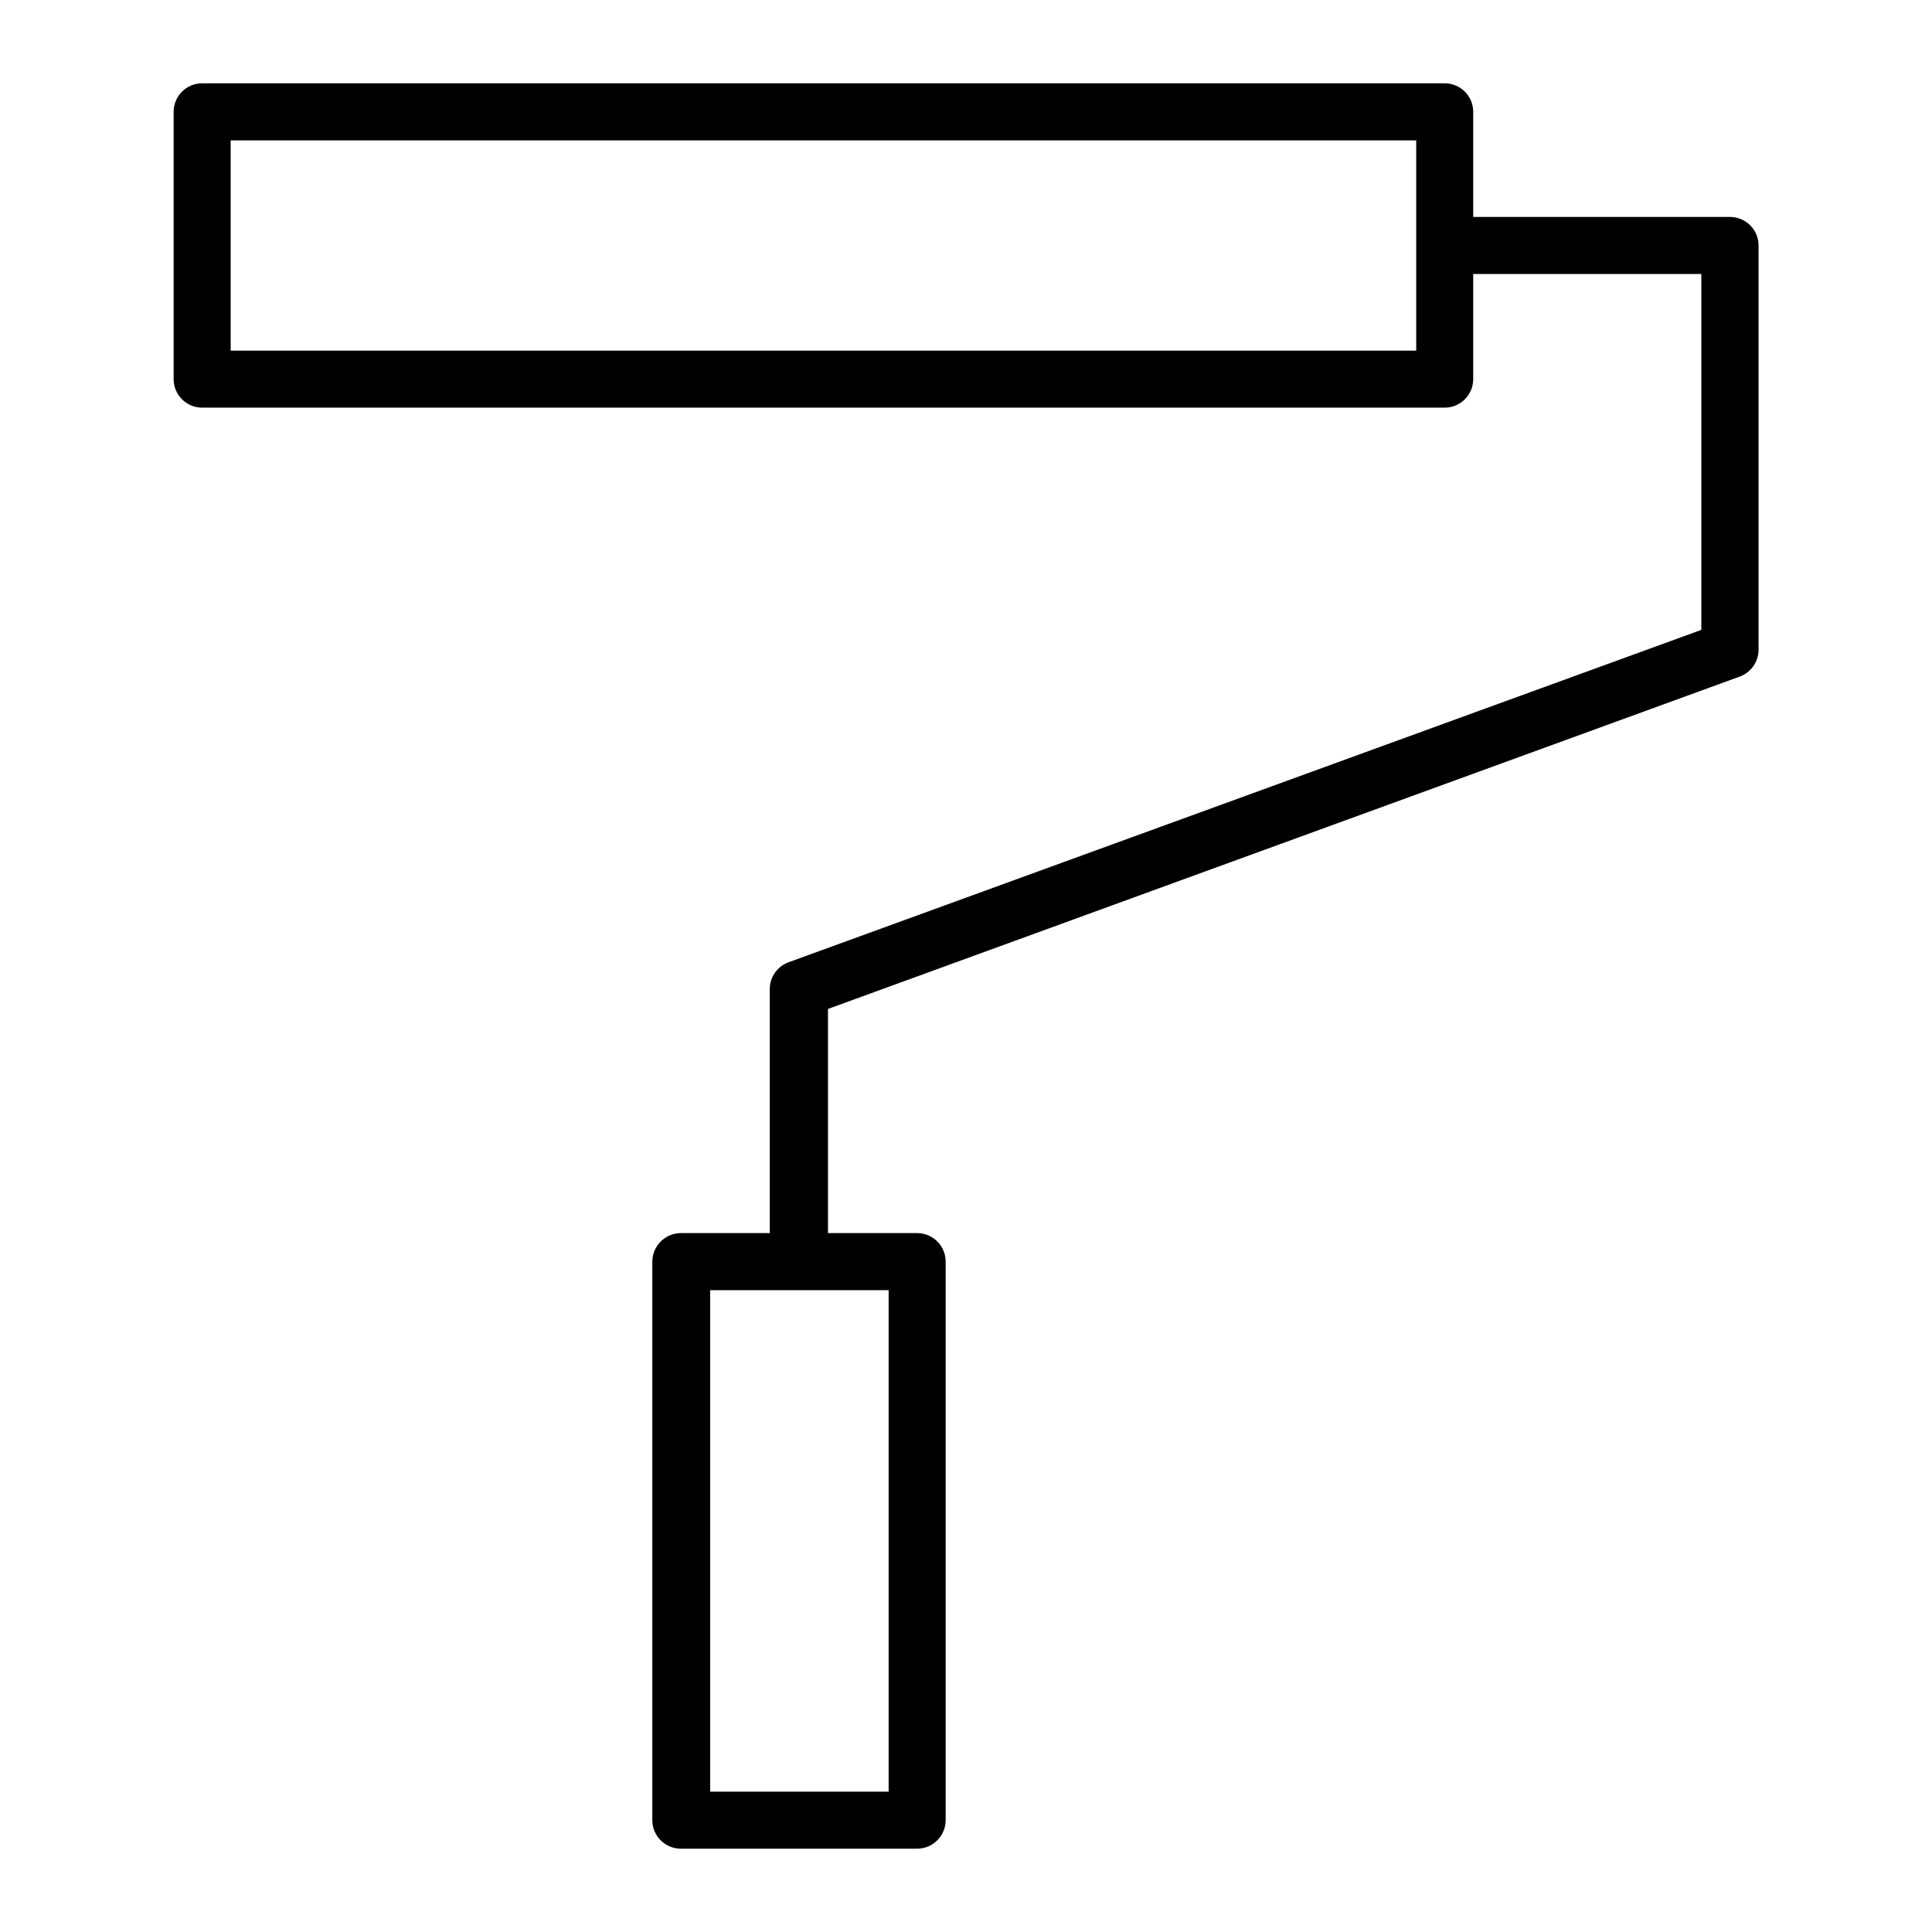 <?xml version="1.0" encoding="UTF-8"?>
<!-- Uploaded to: ICON Repo, www.iconrepo.com, Generator: ICON Repo Mixer Tools -->
<svg fill="#000000" width="800px" height="800px" version="1.1" viewBox="144 144 512 512" xmlns="http://www.w3.org/2000/svg">
 <path d="m197.57 252.03h329.29c4.172 0 7.555-3.387 7.555-7.559v-27.859h60.457v94.312l-241.83 88.066c-3.012 1.062-5.027 3.906-5.039 7.102v64.691h-23.578c-4.16 0.027-7.527 3.394-7.555 7.555v148.02c0 4.176 3.383 7.559 7.555 7.559h62.625c4.172 0 7.559-3.383 7.559-7.559v-148.02c0-4.172-3.387-7.555-7.559-7.555h-23.629v-59.402l241.58-88.062c3-1.078 5.012-3.914 5.035-7.106v-107.16c0-4.172-3.383-7.559-7.555-7.559h-68.066v-27.859c0-4.172-3.383-7.559-7.555-7.559h-329.29c-4.172 0-7.555 3.387-7.555 7.559v70.836c0 4.172 3.383 7.559 7.555 7.559zm181.93 233.87v132.91h-47.305v-132.91zm-174.37-304.7h314.18v55.719h-314.18z"/>
</svg>